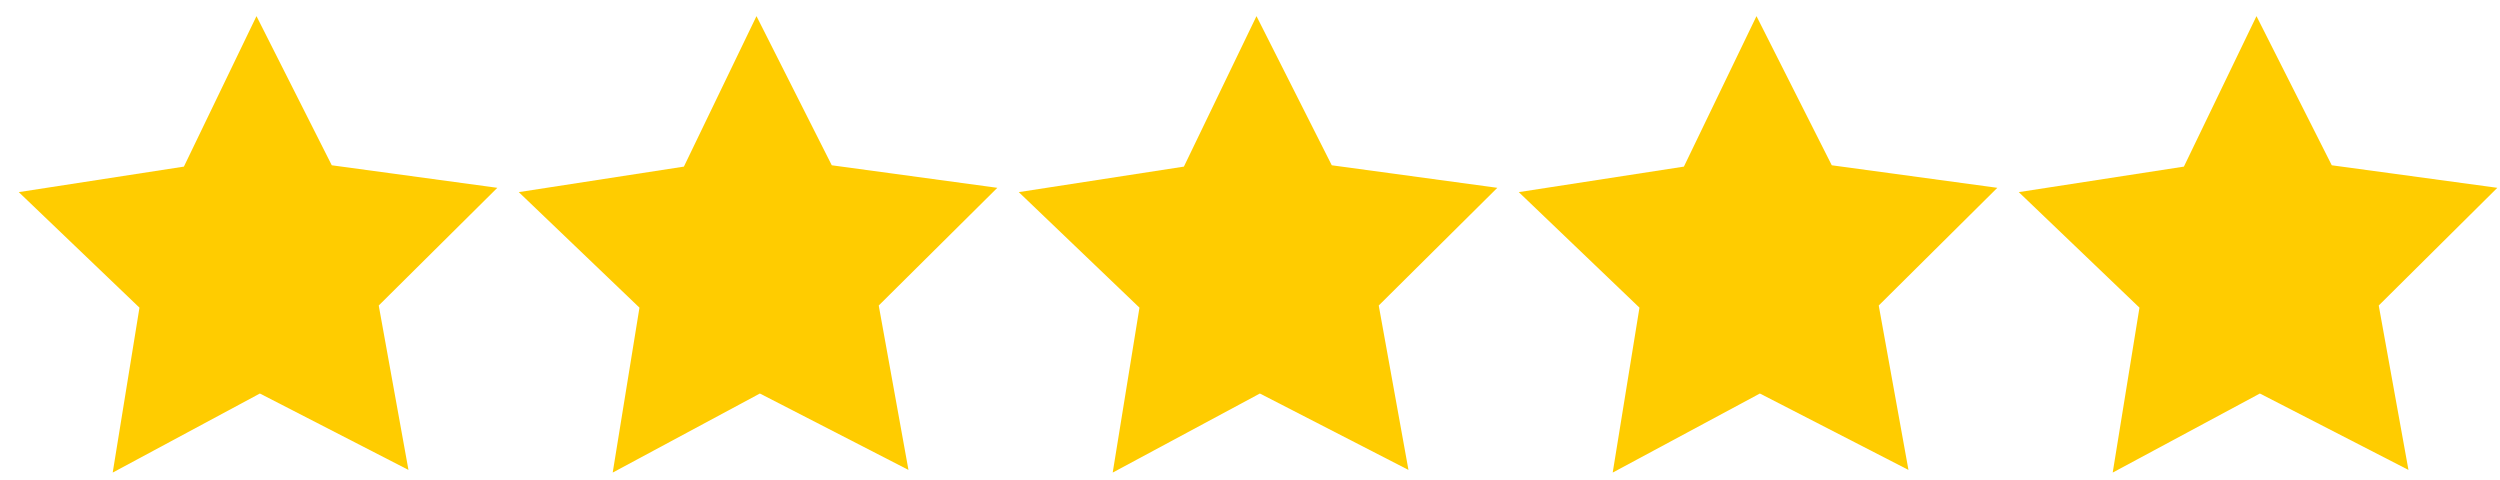 <?xml version="1.0" encoding="UTF-8"?>
<!-- Created with Inkscape (http://www.inkscape.org/) -->
<svg width="100%" height="100%" version="1.1" viewBox="0 0 250 48" xmlns="http://www.w3.org/2000/svg" xmlns:xlink="http://www.w3.org/1999/xlink">
	<g fill="#ffcc00">
		<path id="star" d="m40.846 46.992-14.858-7.641-14.718 7.907 2.676-16.492-12.069-11.554 16.512-2.551 7.259-15.048 7.529 14.915 16.555 2.254-11.859 11.769z" />
		<use transform="translate(50)" href="#star" fill="#ffcc00" />
		<use transform="translate(100)" href="#star" fill="#ffcc00" />
		<use transform="translate(150)" href="#star" fill="#ffcc00" />
		<use transform="translate(200)" href="#star" fill="#ffcc00" />
	</g>
</svg>

